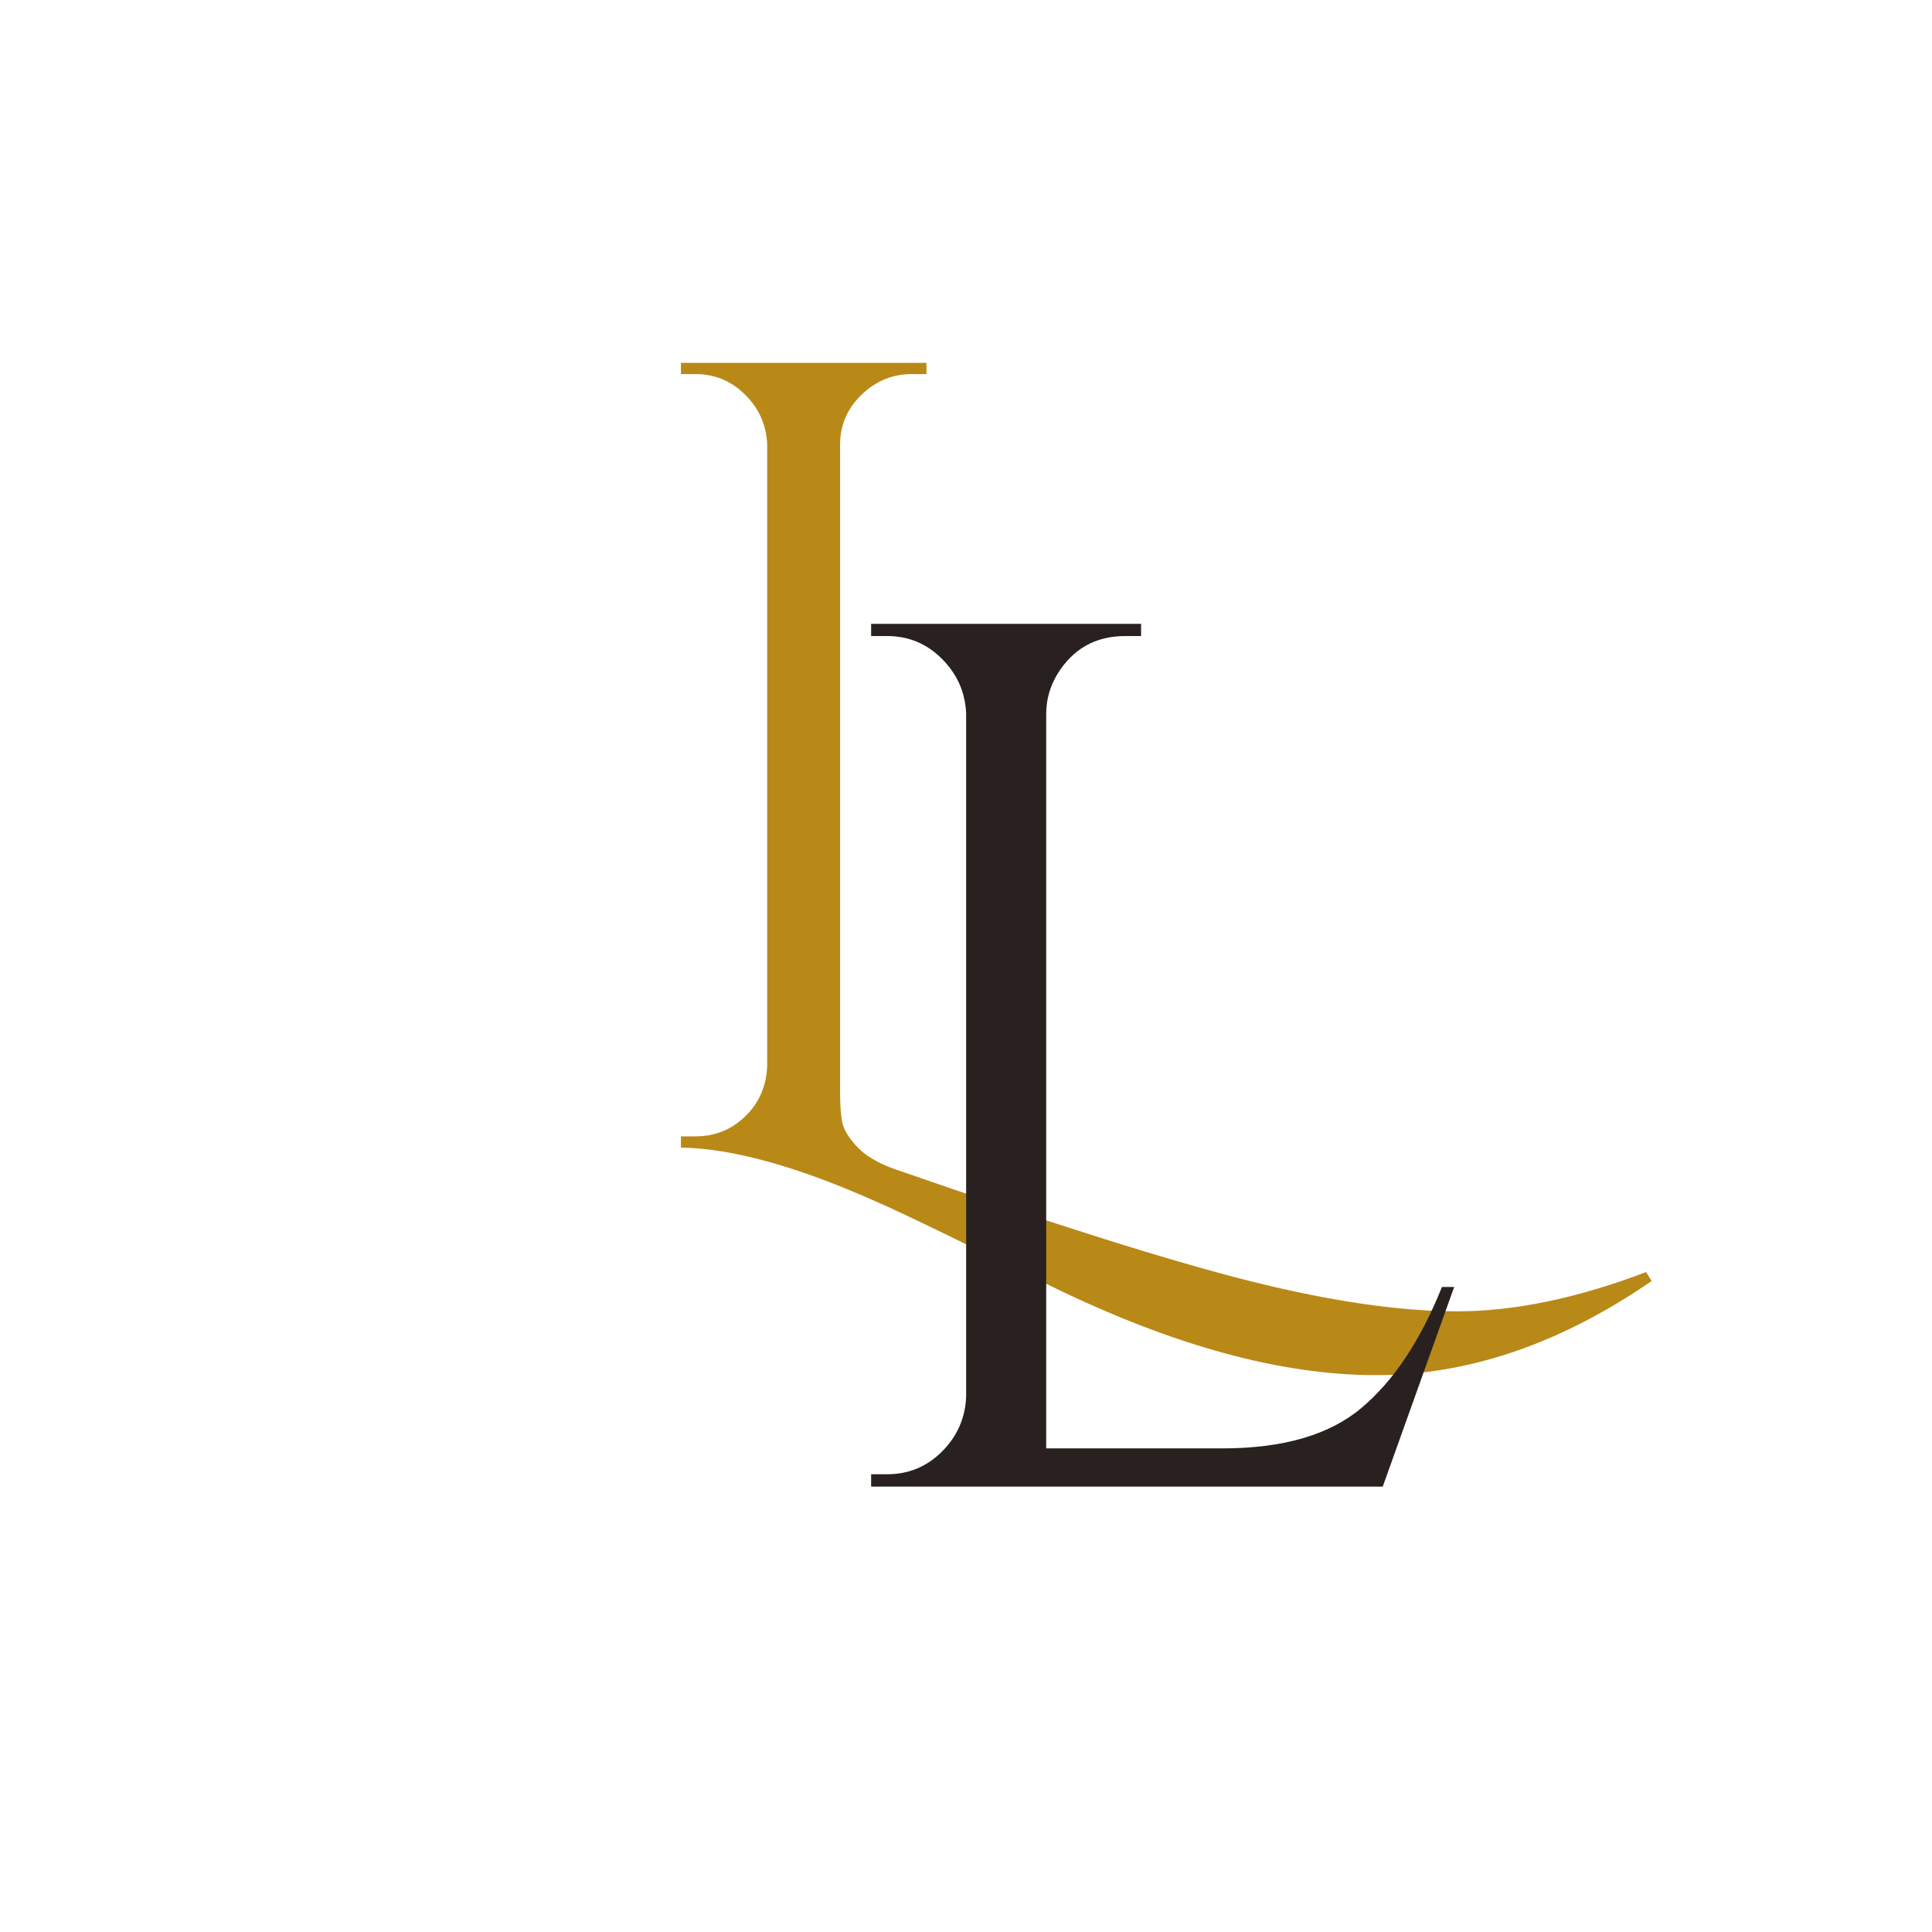 <svg xmlns="http://www.w3.org/2000/svg" xmlns:xlink="http://www.w3.org/1999/xlink" width="280" zoomAndPan="magnify" viewBox="0 0 210 210" height="280" preserveAspectRatio="xMidYMid meet" version="1.0"><defs><g/><clipPath id="8e342e6a03"><path d="M 8 34 L 113.762 34 L 113.762 145 L 8 145 Z M 8 34 " clip-rule="nonzero"/></clipPath><clipPath id="0c33133dfc"><rect x="0" width="114" y="0" height="166"/></clipPath><clipPath id="3e829eb013"><rect x="0" width="77" y="0" height="179"/></clipPath></defs><rect x="-21" width="252" fill="#ffffff" y="-21" height="252" fill-opacity="1"/><rect x="-21" width="252" fill="#ffffff" y="-21" height="252" fill-opacity="1"/><g transform="matrix(1, 0, 0, 1, 66, 5)"><g clip-path="url(#0c33133dfc)"><g clip-path="url(#8e342e6a03)"><g fill="#b88917" fill-opacity="1"><g transform="translate(0.702, 119.738)"><g><path d="M 30.469 2.312 C 47.758 8.32 60.727 12.406 69.375 14.562 C 78.031 16.719 85.469 17.797 91.688 17.797 C 97.906 17.797 104.75 16.375 112.219 13.531 L 112.828 14.5 C 102.922 21.32 92.93 24.734 82.859 24.734 C 72.535 24.734 60.797 21.523 47.641 15.109 C 37.484 10.066 31.188 7.02 28.75 5.969 C 20.062 2.07 12.914 0.082 7.312 0 L 7.312 -1.219 L 8.891 -1.219 C 11.004 -1.219 12.812 -1.945 14.312 -3.406 C 15.82 -4.875 16.613 -6.703 16.688 -8.891 L 16.688 -76.391 C 16.613 -78.504 15.82 -80.312 14.312 -81.812 C 12.812 -83.32 11.004 -84.078 8.891 -84.078 L 7.312 -84.078 L 7.312 -85.297 L 34 -85.297 L 34 -84.078 L 32.406 -84.078 C 30.301 -84.078 28.473 -83.32 26.922 -81.812 C 25.379 -80.312 24.609 -78.504 24.609 -76.391 L 24.609 -6.094 C 24.609 -4.633 24.688 -3.516 24.844 -2.734 C 25.008 -1.961 25.539 -1.086 26.438 -0.109 C 27.332 0.859 28.676 1.664 30.469 2.312 Z M 30.469 2.312 "/></g></g></g></g></g></g><g transform="matrix(1, 0, 0, 1, 86, 31)"><g clip-path="url(#3e829eb013)"><g fill="#282120" fill-opacity="1"><g transform="translate(0.656, 130.589)"><g><path d="M 9.781 -1.344 C 12.102 -1.344 14.086 -2.164 15.734 -3.812 C 17.391 -5.469 18.266 -7.457 18.359 -9.781 L 18.359 -84.016 C 18.266 -86.328 17.391 -88.312 15.734 -89.969 C 14.086 -91.625 12.102 -92.453 9.781 -92.453 L 8.031 -92.453 L 8.031 -93.781 L 37.375 -93.781 L 37.375 -92.453 L 35.641 -92.453 C 32.422 -92.453 29.961 -91.066 28.266 -88.297 C 27.461 -86.953 27.062 -85.523 27.062 -84.016 L 27.062 -4.156 L 46.219 -4.156 C 52.832 -4.156 57.879 -5.629 61.359 -8.578 C 64.848 -11.523 67.754 -15.898 70.078 -21.703 L 71.406 -21.703 L 63.641 0 L 8.031 0 L 8.031 -1.344 Z M 9.781 -1.344 "/></g></g></g></g></g></svg>